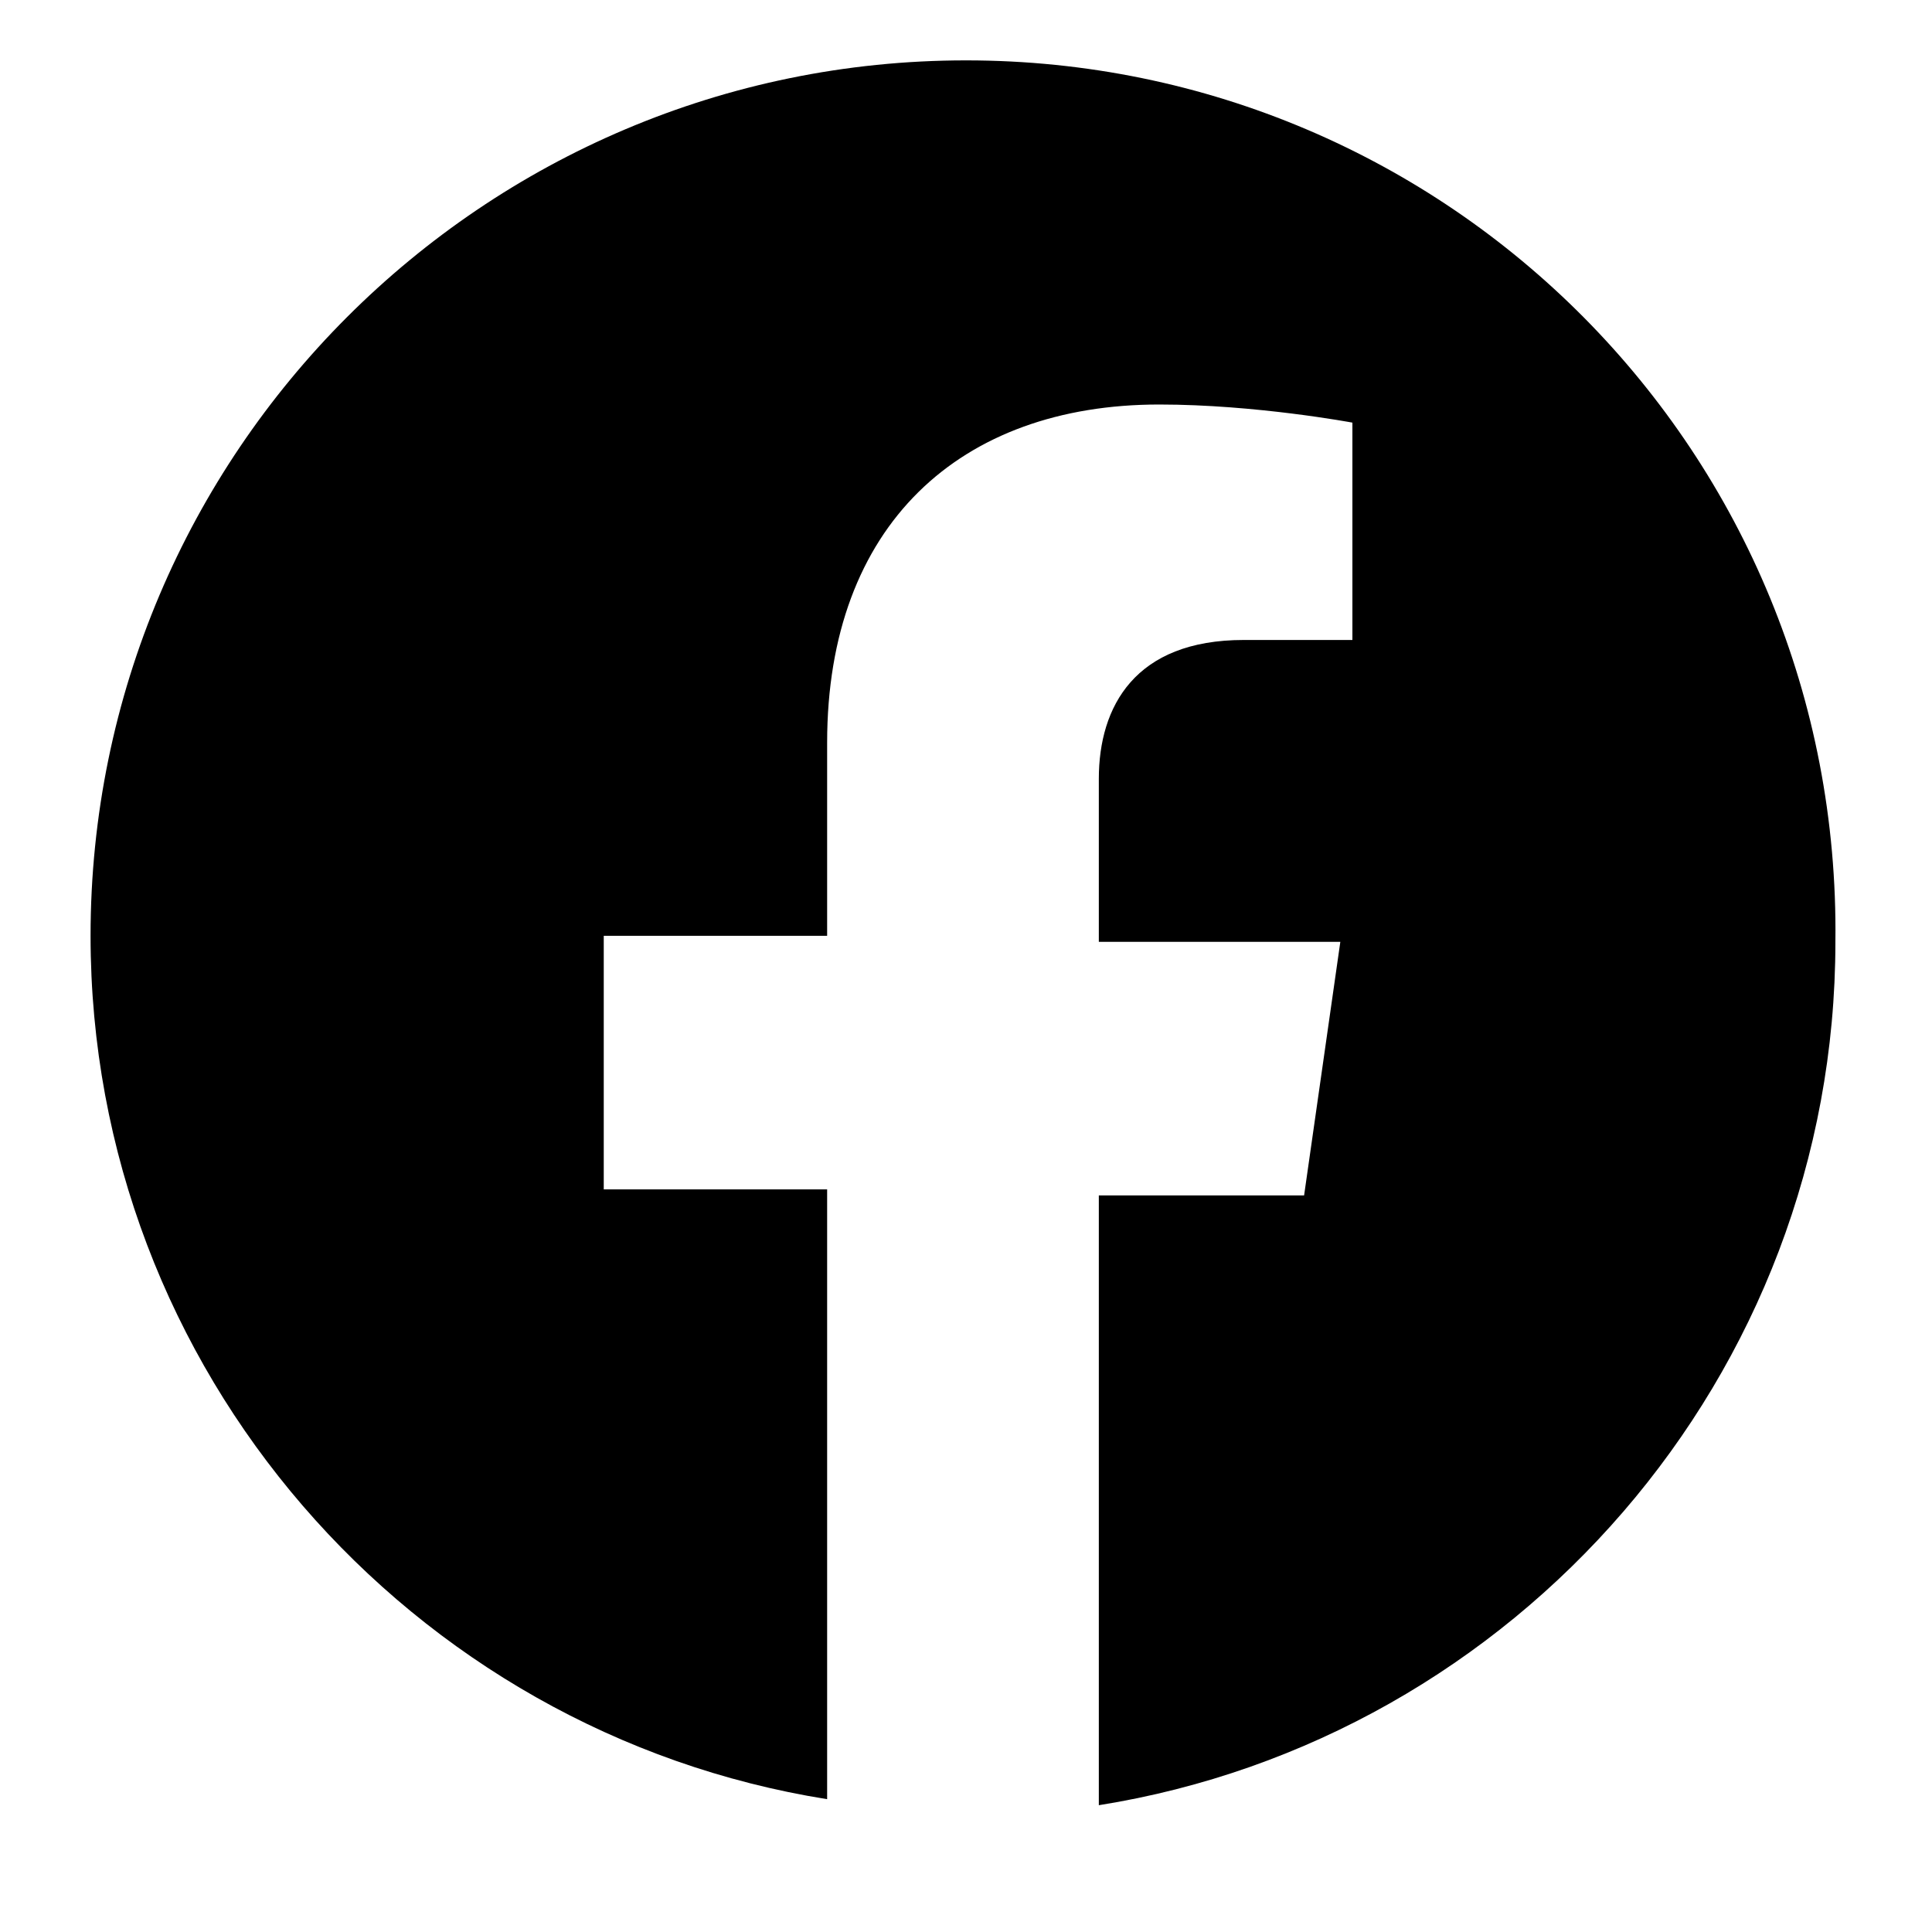 <?xml version="1.0" encoding="utf-8"?>
<!-- Generator: Adobe Illustrator 24.0.2, SVG Export Plug-In . SVG Version: 6.00 Build 0)  -->
<svg version="1.1" id="Ebene_1" xmlns="http://www.w3.org/2000/svg" xmlns:xlink="http://www.w3.org/1999/xlink" x="0px" y="0px"
	 viewBox="0 0 32 32" style="enable-background:new 0 0 32 32;" xml:space="preserve">
<path d="M16,1C8,1,1.5,7.5,1.5,15.5c0,7.2,5.3,13.2,12.2,14.3V19.7h-3.7v-4.2h3.7v-3.2c0-3.6,2.2-5.6,5.5-5.6c1.6,0,3.2,0.3,3.2,0.3
	v3.6h-1.8c-1.8,0-2.4,1.1-2.4,2.3v2.7h4l-0.6,4.2h-3.4v10.1c6.9-1.1,12.2-7.1,12.2-14.3C30.5,7.5,24,1,16,1z"/>
</svg>
